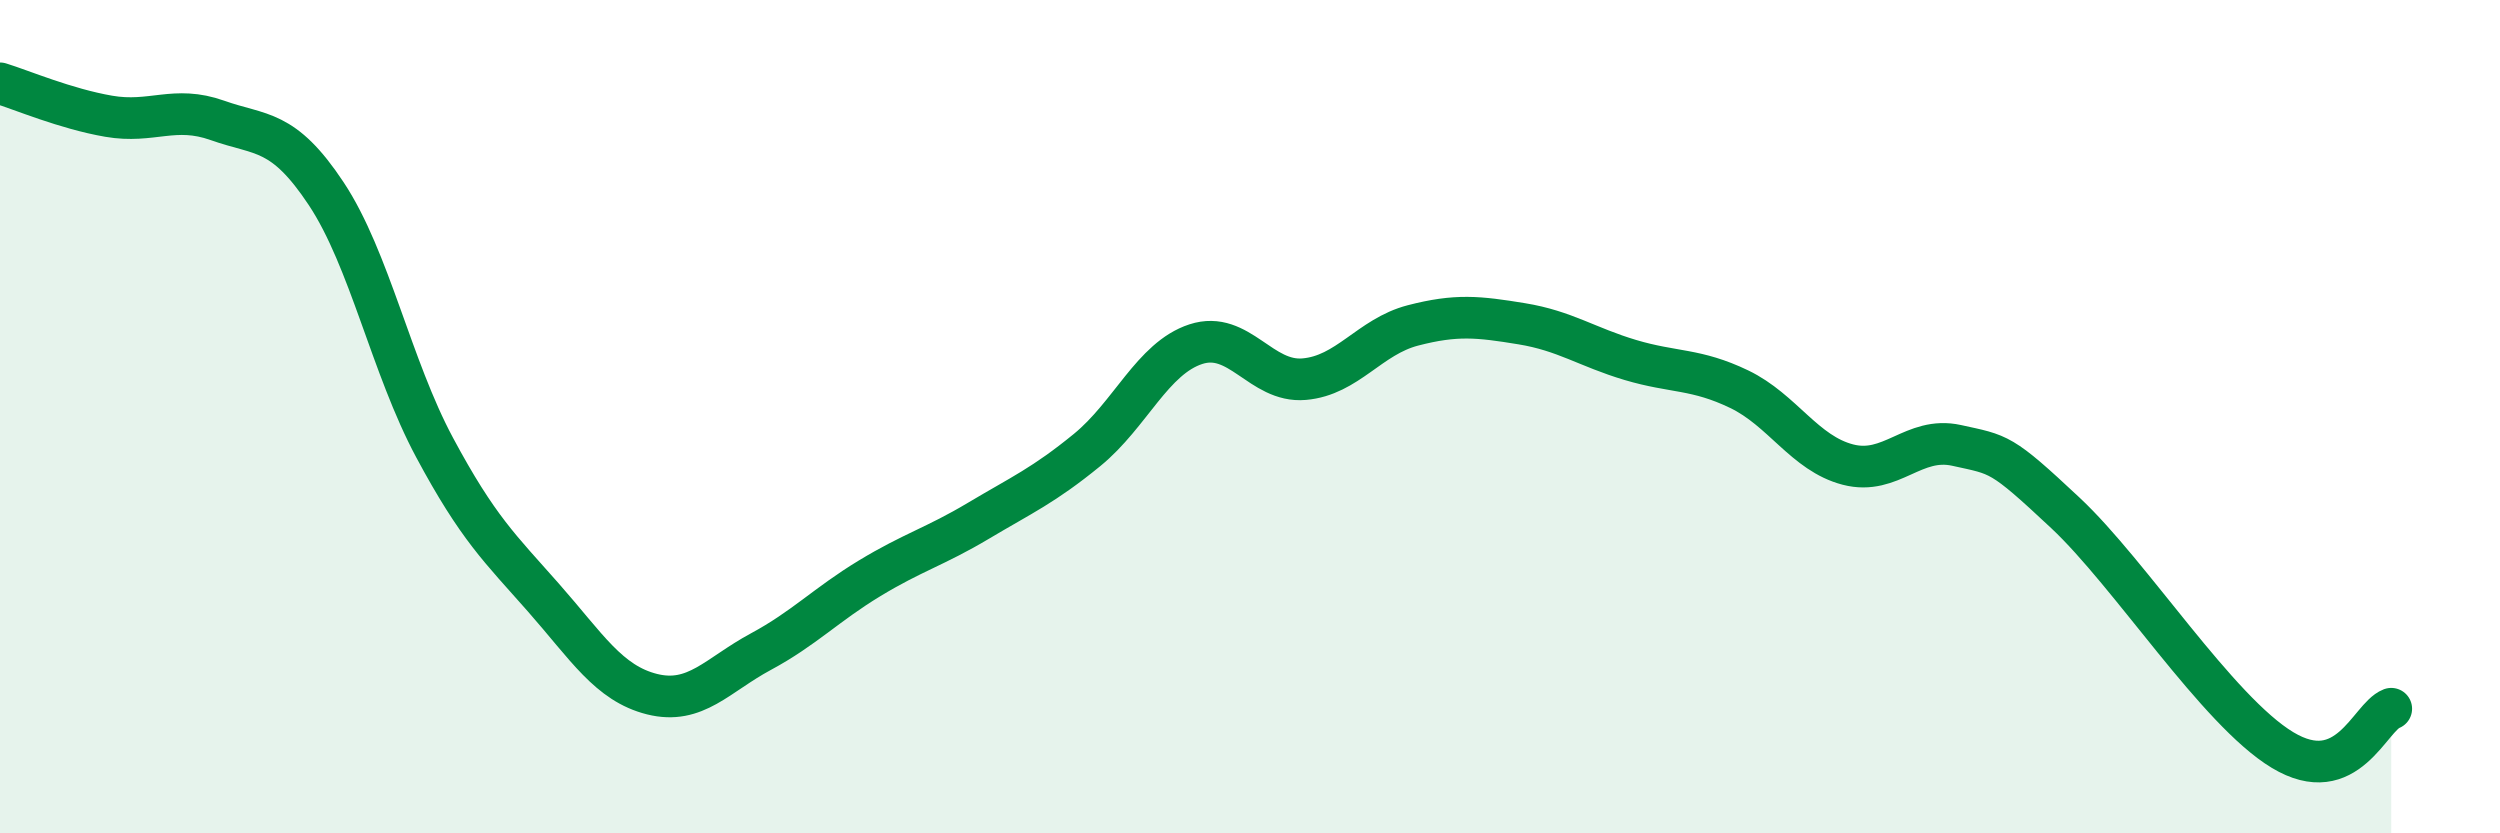 
    <svg width="60" height="20" viewBox="0 0 60 20" xmlns="http://www.w3.org/2000/svg">
      <path
        d="M 0,2 C 0.52,2.16 1.57,2.61 2.61,2.79 C 3.65,2.97 4.18,2.52 5.22,2.89 C 6.26,3.26 6.79,3.08 7.83,4.65 C 8.87,6.22 9.39,8.8 10.43,10.74 C 11.47,12.68 12,13.16 13.04,14.34 C 14.08,15.52 14.61,16.4 15.65,16.66 C 16.69,16.92 17.22,16.2 18.26,15.64 C 19.3,15.08 19.83,14.51 20.87,13.88 C 21.91,13.25 22.44,13.12 23.48,12.5 C 24.52,11.88 25.05,11.65 26.09,10.8 C 27.13,9.95 27.66,8.6 28.7,8.26 C 29.74,7.92 30.26,9.19 31.3,9.1 C 32.34,9.01 32.87,8.08 33.91,7.81 C 34.95,7.54 35.48,7.6 36.52,7.77 C 37.56,7.94 38.09,8.33 39.13,8.64 C 40.17,8.95 40.7,8.84 41.74,9.34 C 42.78,9.84 43.31,10.88 44.35,11.15 C 45.39,11.42 45.92,10.46 46.96,10.69 C 48,10.92 48.01,10.85 49.57,12.31 C 51.13,13.77 53.22,17.06 54.78,18 C 56.34,18.94 56.87,17.21 57.39,17.01L57.39 20L0 20Z"
        fill="#008740"
        opacity="0.1"
        stroke-linecap="round"
        stroke-linejoin="round"
      />
      <path
        d="M 0,2 C 0.52,2.16 1.57,2.61 2.61,2.79 C 3.65,2.97 4.18,2.52 5.22,2.89 C 6.26,3.26 6.79,3.08 7.83,4.65 C 8.87,6.22 9.39,8.8 10.43,10.74 C 11.47,12.68 12,13.16 13.04,14.34 C 14.08,15.52 14.61,16.4 15.65,16.66 C 16.69,16.92 17.22,16.2 18.26,15.64 C 19.3,15.08 19.83,14.51 20.87,13.88 C 21.91,13.25 22.44,13.12 23.48,12.5 C 24.52,11.88 25.05,11.65 26.09,10.8 C 27.13,9.95 27.66,8.6 28.7,8.26 C 29.74,7.92 30.26,9.19 31.3,9.1 C 32.34,9.01 32.87,8.08 33.91,7.81 C 34.95,7.54 35.48,7.6 36.52,7.77 C 37.56,7.94 38.09,8.33 39.13,8.64 C 40.17,8.95 40.7,8.84 41.74,9.34 C 42.78,9.84 43.31,10.88 44.35,11.15 C 45.39,11.42 45.92,10.46 46.96,10.69 C 48,10.92 48.01,10.85 49.57,12.31 C 51.13,13.77 53.22,17.06 54.78,18 C 56.34,18.94 56.87,17.21 57.39,17.01"
        stroke="#008740"
        stroke-width="1"
        fill="none"
        stroke-linecap="round"
        stroke-linejoin="round"
      />
    </svg>
  